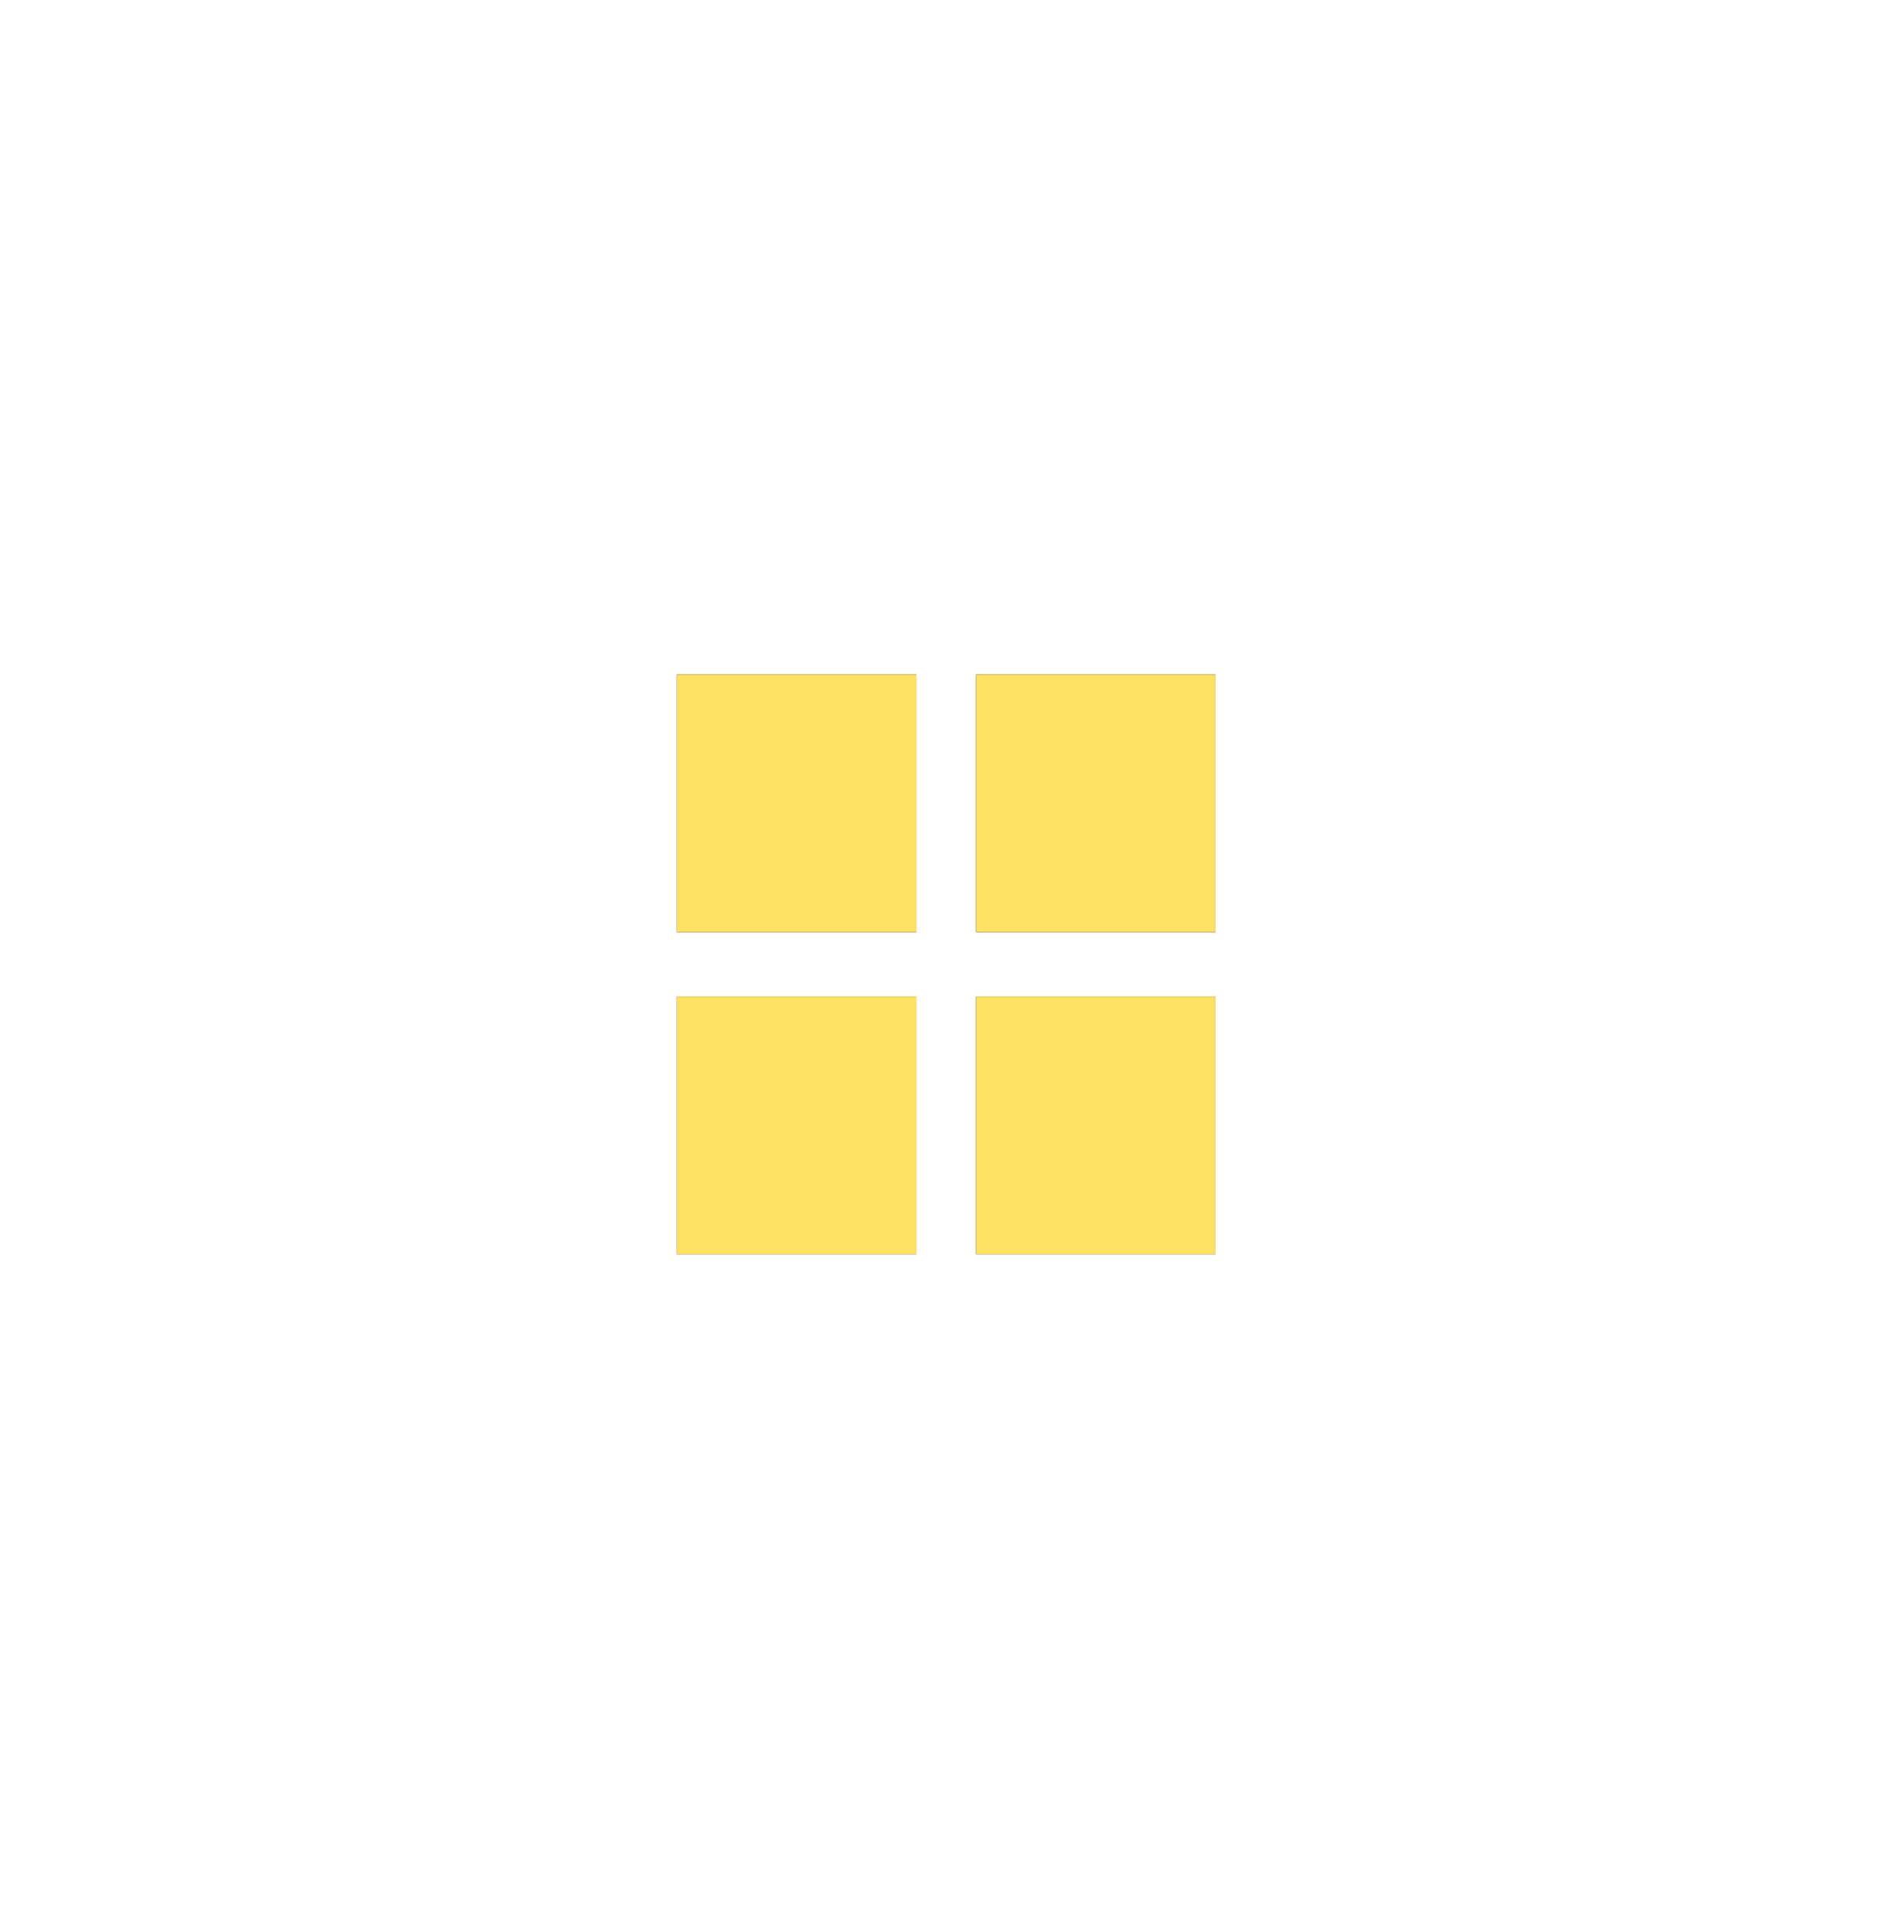 <?xml version="1.0" encoding="UTF-8"?>
<svg width="69px" height="70px" viewBox="0 0 69 70" version="1.1" xmlns="http://www.w3.org/2000/svg" xmlns:xlink="http://www.w3.org/1999/xlink">
    <title>编组 10</title>
    <defs>
        <rect id="path-1" x="0" y="0" width="8.675" height="9.333"></rect>
        <filter x="-415.0%" y="-385.7%" width="930.0%" height="871.4%" filterUnits="objectBoundingBox" id="filter-2">
            <feOffset dx="0" dy="0" in="SourceAlpha" result="shadowOffsetOuter1"></feOffset>
            <feGaussianBlur stdDeviation="12" in="shadowOffsetOuter1" result="shadowBlurOuter1"></feGaussianBlur>
            <feColorMatrix values="0 0 0 0 1   0 0 0 0 0.837   0 0 0 0 0.154  0 0 0 0.776 0" type="matrix" in="shadowBlurOuter1"></feColorMatrix>
        </filter>
        <rect id="path-3" x="10.843" y="0" width="8.675" height="9.333"></rect>
        <filter x="-415.0%" y="-385.7%" width="930.0%" height="871.4%" filterUnits="objectBoundingBox" id="filter-4">
            <feOffset dx="0" dy="0" in="SourceAlpha" result="shadowOffsetOuter1"></feOffset>
            <feGaussianBlur stdDeviation="12" in="shadowOffsetOuter1" result="shadowBlurOuter1"></feGaussianBlur>
            <feColorMatrix values="0 0 0 0 1   0 0 0 0 0.837   0 0 0 0 0.154  0 0 0 0.776 0" type="matrix" in="shadowBlurOuter1"></feColorMatrix>
        </filter>
        <rect id="path-5" x="0" y="11.667" width="8.675" height="9.333"></rect>
        <filter x="-415.0%" y="-385.7%" width="930.0%" height="871.4%" filterUnits="objectBoundingBox" id="filter-6">
            <feOffset dx="0" dy="0" in="SourceAlpha" result="shadowOffsetOuter1"></feOffset>
            <feGaussianBlur stdDeviation="12" in="shadowOffsetOuter1" result="shadowBlurOuter1"></feGaussianBlur>
            <feColorMatrix values="0 0 0 0 1   0 0 0 0 0.837   0 0 0 0 0.154  0 0 0 0.776 0" type="matrix" in="shadowBlurOuter1"></feColorMatrix>
        </filter>
        <rect id="path-7" x="10.843" y="11.667" width="8.675" height="9.333"></rect>
        <filter x="-415.0%" y="-385.7%" width="930.0%" height="871.4%" filterUnits="objectBoundingBox" id="filter-8">
            <feOffset dx="0" dy="0" in="SourceAlpha" result="shadowOffsetOuter1"></feOffset>
            <feGaussianBlur stdDeviation="12" in="shadowOffsetOuter1" result="shadowBlurOuter1"></feGaussianBlur>
            <feColorMatrix values="0 0 0 0 1   0 0 0 0 0.837   0 0 0 0 0.154  0 0 0 0.776 0" type="matrix" in="shadowBlurOuter1"></feColorMatrix>
        </filter>
    </defs>
    <g id="页面-1" stroke="none" stroke-width="1" fill="none" fill-rule="evenodd">
        <g id="应用示例" transform="translate(-1406, 8)">
            <g id="编组-8" transform="translate(1066, 0)">
                <g id="编组-10" transform="translate(364.53, 16.437)">
                    <g id="矩形">
                        <use fill="black" fill-opacity="1" filter="url(#filter-2)" xlink:href="#path-1"></use>
                        <use fill="#FFE164" fill-rule="evenodd" xlink:href="#path-1"></use>
                    </g>
                    <g id="矩形">
                        <use fill="black" fill-opacity="1" filter="url(#filter-4)" xlink:href="#path-3"></use>
                        <use fill="#FFE164" fill-rule="evenodd" xlink:href="#path-3"></use>
                    </g>
                    <g id="矩形">
                        <use fill="black" fill-opacity="1" filter="url(#filter-6)" xlink:href="#path-5"></use>
                        <use fill="#FFE164" fill-rule="evenodd" xlink:href="#path-5"></use>
                    </g>
                    <g id="矩形">
                        <use fill="black" fill-opacity="1" filter="url(#filter-8)" xlink:href="#path-7"></use>
                        <use fill="#FFE164" fill-rule="evenodd" xlink:href="#path-7"></use>
                    </g>
                </g>
            </g>
        </g>
    </g>
</svg>